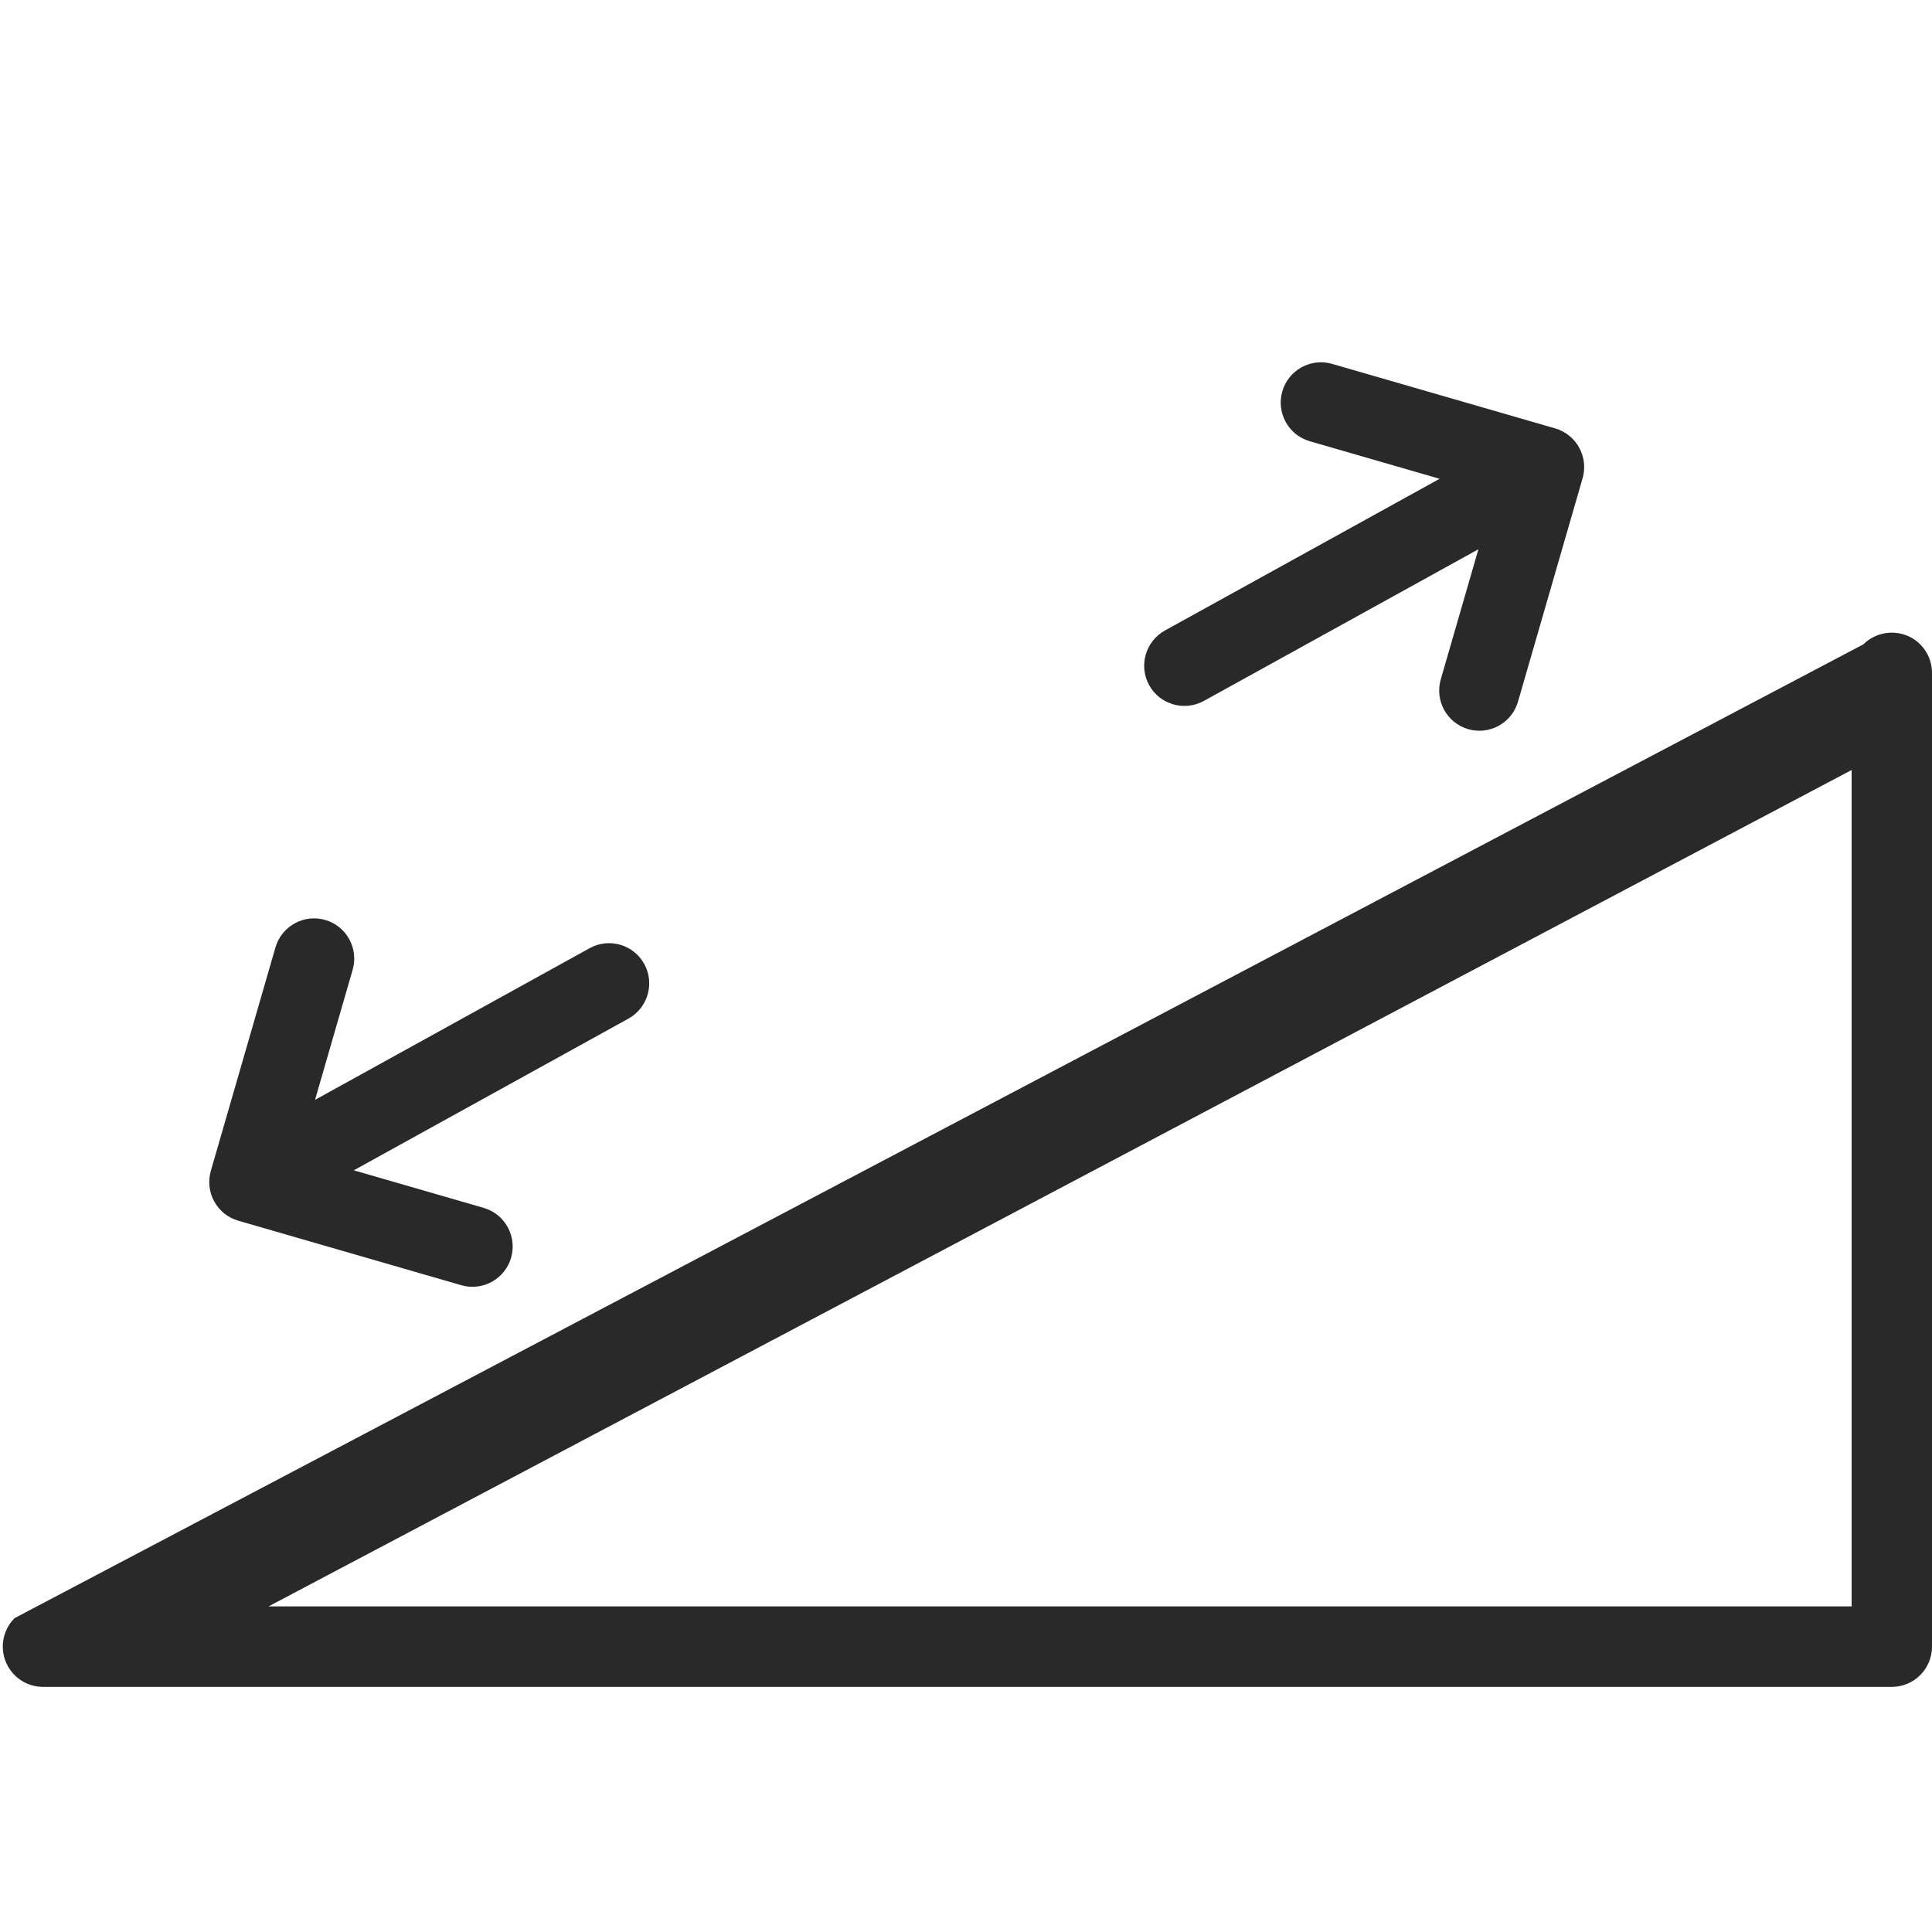 <?xml version="1.0" encoding="UTF-8"?>
<svg id="Ebene_1" data-name="Ebene 1" xmlns="http://www.w3.org/2000/svg" viewBox="0 0 70.866 70.866">
  <defs>
    <style>
      .cls-1 {
        fill: #292929;
      }
    </style>
  </defs>
  <path class="cls-1" d="m8.228,44.511c.152.121.326.211.51.264l8.183,2.367c.782.226,1.6-.226,1.826-1.009s-.224-1.602-1.006-1.828l-4.764-1.378,10.074-5.564c.712-.393.972-1.293.58-2.005s-1.29-.973-2.002-.579l-10.074,5.564,1.38-4.771c.226-.783-.224-1.602-1.006-1.828s-1.6.226-1.826,1.009l-2.37,8.195c-.053.184-.07.379-.049.573.044.388.239.745.545.991Z"/>
  <path class="cls-1" d="m43.034,25.835c.363.105.765.071,1.122-.124l10.072-5.564-1.38,4.771c-.226.783.224,1.602,1.006,1.828s1.6-.226,1.826-1.009l2.37-8.195c.053-.184.07-.379.049-.573-.044-.388-.239-.745-.545-.991-.152-.121-.326-.211-.51-.264l-8.183-2.367c-.782-.226-1.6.226-1.826,1.009s.224,1.602,1.006,1.828l4.764,1.378-10.074,5.564c-.712.393-.972,1.293-.58,2.005.197.358.52.599.883.704Z"/>
  <path class="cls-1" d="m69.955,23.316c-.551-.224-1.185-.1-1.607.319L.534,59.354c-.422.422-.548,1.057-.318,1.609.227.552.767.912,1.362.912h67.814c.814,0,1.474-.661,1.474-1.476V24.68c0-.596-.36-1.137-.911-1.364Zm-2.037,35.607H9.85l58.068-30.679v30.679Z"/>
</svg>